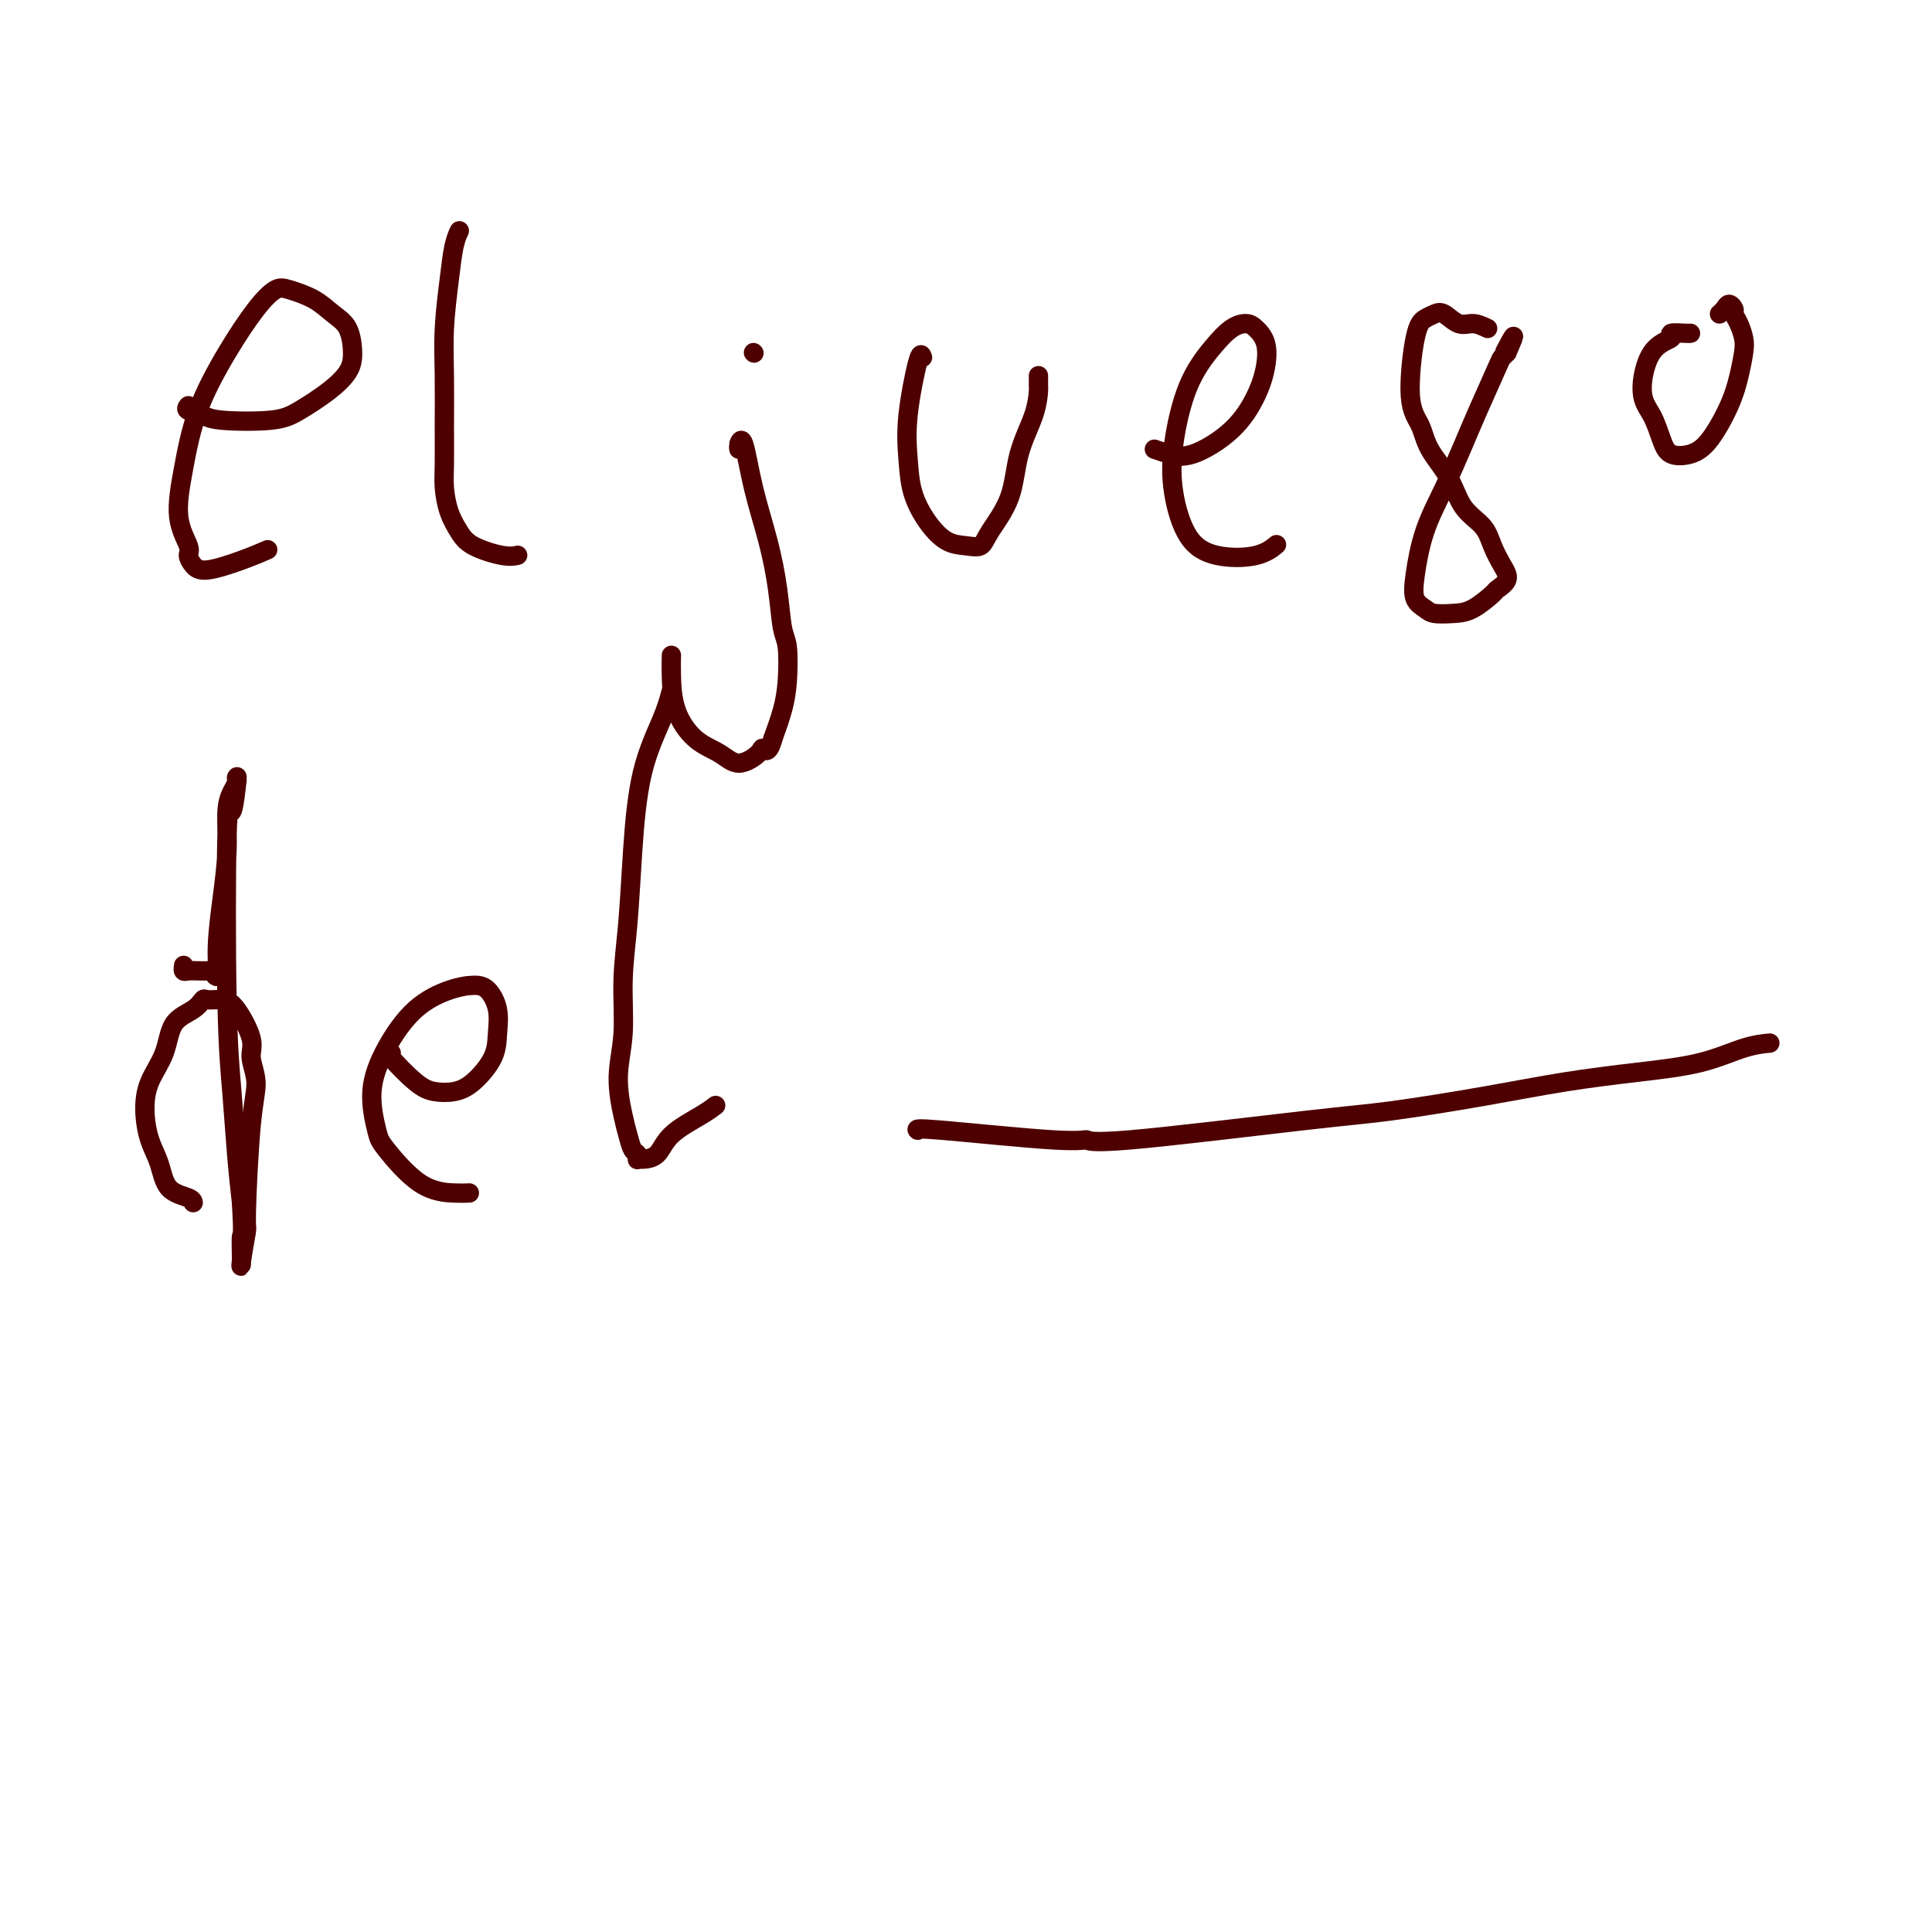 <svg viewBox='0 0 400 400' version='1.1' xmlns='http://www.w3.org/2000/svg' xmlns:xlink='http://www.w3.org/1999/xlink'><g fill='none' stroke='#4E0000' stroke-width='4' stroke-linecap='round' stroke-linejoin='round'><path d='M39,84c-0.290,0.337 -0.579,0.674 0,1c0.579,0.326 2.027,0.639 3,1c0.973,0.361 1.472,0.768 4,1c2.528,0.232 7.084,0.290 10,0c2.916,-0.290 4.191,-0.928 6,-2c1.809,-1.072 4.150,-2.580 6,-4c1.850,-1.420 3.207,-2.754 4,-4c0.793,-1.246 1.023,-2.404 1,-4c-0.023,-1.596 -0.298,-3.631 -1,-5c-0.702,-1.369 -1.831,-2.071 -3,-3c-1.169,-0.929 -2.379,-2.085 -4,-3c-1.621,-0.915 -3.652,-1.590 -5,-2c-1.348,-0.410 -2.013,-0.554 -3,0c-0.987,0.554 -2.295,1.805 -4,4c-1.705,2.195 -3.808,5.334 -6,9c-2.192,3.666 -4.472,7.860 -6,12c-1.528,4.140 -2.302,8.226 -3,12c-0.698,3.774 -1.320,7.237 -1,10c0.320,2.763 1.582,4.826 2,6c0.418,1.174 -0.006,1.460 0,2c0.006,0.540 0.444,1.335 1,2c0.556,0.665 1.232,1.199 3,1c1.768,-0.199 4.630,-1.130 7,-2c2.370,-0.870 4.249,-1.677 5,-2c0.751,-0.323 0.376,-0.161 0,0'/><path d='M95,48c0.091,-0.192 0.182,-0.383 0,0c-0.182,0.383 -0.637,1.341 -1,3c-0.363,1.659 -0.633,4.018 -1,7c-0.367,2.982 -0.831,6.586 -1,10c-0.169,3.414 -0.043,6.639 0,10c0.043,3.361 0.003,6.857 0,10c-0.003,3.143 0.030,5.934 0,8c-0.030,2.066 -0.122,3.409 0,5c0.122,1.591 0.457,3.432 1,5c0.543,1.568 1.295,2.865 2,4c0.705,1.135 1.364,2.108 3,3c1.636,0.892 4.248,1.702 6,2c1.752,0.298 2.643,0.085 3,0c0.357,-0.085 0.178,-0.043 0,0'/><path d='M153,92c-0.005,-0.129 -0.010,-0.258 0,0c0.010,0.258 0.037,0.904 0,1c-0.037,0.096 -0.136,-0.358 0,-1c0.136,-0.642 0.509,-1.472 1,0c0.491,1.472 1.102,5.248 2,9c0.898,3.752 2.084,7.482 3,11c0.916,3.518 1.564,6.823 2,10c0.436,3.177 0.661,6.224 1,8c0.339,1.776 0.792,2.280 1,4c0.208,1.720 0.171,4.655 0,7c-0.171,2.345 -0.478,4.098 -1,6c-0.522,1.902 -1.261,3.951 -2,6'/><path d='M160,153c-0.909,3.371 -1.680,2.298 -2,2c-0.320,-0.298 -0.187,0.181 -1,1c-0.813,0.819 -2.572,1.980 -4,2c-1.428,0.020 -2.526,-1.102 -4,-2c-1.474,-0.898 -3.323,-1.572 -5,-3c-1.677,-1.428 -3.181,-3.610 -4,-6c-0.819,-2.390 -0.951,-4.990 -1,-7c-0.049,-2.010 -0.014,-3.432 0,-4c0.014,-0.568 0.007,-0.284 0,0'/><path d='M156,73c0.000,0.000 0.100,0.100 0.1,0.1'/><path d='M191,74c-0.200,-0.596 -0.399,-1.192 -1,1c-0.601,2.192 -1.603,7.172 -2,11c-0.397,3.828 -0.189,6.503 0,9c0.189,2.497 0.358,4.814 1,7c0.642,2.186 1.755,4.240 3,6c1.245,1.760 2.620,3.227 4,4c1.380,0.773 2.763,0.853 4,1c1.237,0.147 2.328,0.361 3,0c0.672,-0.361 0.926,-1.299 2,-3c1.074,-1.701 2.967,-4.167 4,-7c1.033,-2.833 1.205,-6.035 2,-9c0.795,-2.965 2.213,-5.695 3,-8c0.787,-2.305 0.943,-4.185 1,-5c0.057,-0.815 0.015,-0.566 0,-1c-0.015,-0.434 -0.004,-1.553 0,-2c0.004,-0.447 0.002,-0.224 0,0'/><path d='M239,93c0.908,0.317 1.816,0.635 3,1c1.184,0.365 2.645,0.779 5,0c2.355,-0.779 5.606,-2.751 8,-5c2.394,-2.249 3.932,-4.775 5,-7c1.068,-2.225 1.665,-4.150 2,-6c0.335,-1.850 0.408,-3.624 0,-5c-0.408,-1.376 -1.299,-2.352 -2,-3c-0.701,-0.648 -1.214,-0.967 -2,-1c-0.786,-0.033 -1.845,0.220 -3,1c-1.155,0.780 -2.408,2.088 -4,4c-1.592,1.912 -3.525,4.428 -5,8c-1.475,3.572 -2.492,8.199 -3,12c-0.508,3.801 -0.507,6.776 0,10c0.507,3.224 1.520,6.695 3,9c1.480,2.305 3.428,3.443 6,4c2.572,0.557 5.769,0.535 8,0c2.231,-0.535 3.494,-1.581 4,-2c0.506,-0.419 0.253,-0.209 0,0'/><path d='M308,68c-1.006,-0.482 -2.013,-0.964 -3,-1c-0.987,-0.036 -1.955,0.373 -3,0c-1.045,-0.373 -2.166,-1.528 -3,-2c-0.834,-0.472 -1.380,-0.263 -2,0c-0.620,0.263 -1.315,0.578 -2,1c-0.685,0.422 -1.362,0.950 -2,4c-0.638,3.050 -1.239,8.623 -1,12c0.239,3.377 1.317,4.559 2,6c0.683,1.441 0.970,3.140 2,5c1.030,1.860 2.804,3.880 4,6c1.196,2.120 1.815,4.339 3,6c1.185,1.661 2.937,2.764 4,4c1.063,1.236 1.437,2.605 2,4c0.563,1.395 1.316,2.815 2,4c0.684,1.185 1.300,2.135 1,3c-0.300,0.865 -1.516,1.644 -2,2c-0.484,0.356 -0.237,0.289 -1,1c-0.763,0.711 -2.537,2.200 -4,3c-1.463,0.800 -2.614,0.910 -4,1c-1.386,0.090 -3.008,0.159 -4,0c-0.992,-0.159 -1.354,-0.544 -2,-1c-0.646,-0.456 -1.575,-0.981 -2,-2c-0.425,-1.019 -0.345,-2.532 0,-5c0.345,-2.468 0.954,-5.891 2,-9c1.046,-3.109 2.528,-5.904 4,-9c1.472,-3.096 2.933,-6.493 4,-9c1.067,-2.507 1.740,-4.126 3,-7c1.260,-2.874 3.109,-7.005 4,-9c0.891,-1.995 0.826,-1.856 1,-2c0.174,-0.144 0.587,-0.572 1,-1'/><path d='M312,73c2.644,-5.978 0.756,-2.422 0,-1c-0.756,1.422 -0.378,0.711 0,0'/><path d='M350,69c-0.056,0.021 -0.111,0.042 -1,0c-0.889,-0.042 -2.611,-0.148 -3,0c-0.389,0.148 0.553,0.549 0,1c-0.553,0.451 -2.603,0.951 -4,3c-1.397,2.049 -2.142,5.647 -2,8c0.142,2.353 1.170,3.462 2,5c0.830,1.538 1.461,3.505 2,5c0.539,1.495 0.984,2.520 2,3c1.016,0.480 2.601,0.417 4,0c1.399,-0.417 2.610,-1.189 4,-3c1.390,-1.811 2.958,-4.663 4,-7c1.042,-2.337 1.557,-4.160 2,-6c0.443,-1.840 0.813,-3.697 1,-5c0.187,-1.303 0.191,-2.052 0,-3c-0.191,-0.948 -0.576,-2.093 -1,-3c-0.424,-0.907 -0.888,-1.574 -1,-2c-0.112,-0.426 0.127,-0.611 0,-1c-0.127,-0.389 -0.622,-0.980 -1,-1c-0.378,-0.020 -0.640,0.533 -1,1c-0.360,0.467 -0.817,0.848 -1,1c-0.183,0.152 -0.091,0.076 0,0'/><path d='M38,200c0.019,-0.113 0.037,-0.226 0,0c-0.037,0.226 -0.130,0.793 0,1c0.130,0.207 0.484,0.056 1,0c0.516,-0.056 1.195,-0.017 2,0c0.805,0.017 1.736,0.012 2,0c0.264,-0.012 -0.140,-0.032 0,0c0.140,0.032 0.825,0.116 1,0c0.175,-0.116 -0.159,-0.432 0,0c0.159,0.432 0.812,1.613 1,1c0.188,-0.613 -0.091,-3.021 0,-6c0.091,-2.979 0.550,-6.528 1,-10c0.450,-3.472 0.891,-6.868 1,-10c0.109,-3.132 -0.115,-6.001 0,-8c0.115,-1.999 0.567,-3.127 1,-4c0.433,-0.873 0.845,-1.490 1,-2c0.155,-0.510 0.052,-0.912 0,-1c-0.052,-0.088 -0.053,0.137 0,0c0.053,-0.137 0.161,-0.637 0,1c-0.161,1.637 -0.590,5.410 -1,6c-0.410,0.590 -0.800,-2.005 -1,5c-0.200,7.005 -0.208,23.610 0,34c0.208,10.390 0.633,14.567 1,19c0.367,4.433 0.676,9.124 1,13c0.324,3.876 0.662,6.938 1,10'/><path d='M50,249c0.460,7.806 0.108,6.321 0,7c-0.108,0.679 0.026,3.523 0,5c-0.026,1.477 -0.212,1.586 0,0c0.212,-1.586 0.823,-4.868 1,-6c0.177,-1.132 -0.080,-0.113 0,-4c0.080,-3.887 0.496,-12.680 1,-18c0.504,-5.320 1.097,-7.167 1,-9c-0.097,-1.833 -0.884,-3.654 -1,-5c-0.116,-1.346 0.439,-2.219 0,-4c-0.439,-1.781 -1.873,-4.472 -3,-6c-1.127,-1.528 -1.948,-1.895 -3,-2c-1.052,-0.105 -2.336,0.053 -3,0c-0.664,-0.053 -0.710,-0.315 -1,0c-0.290,0.315 -0.824,1.209 -2,2c-1.176,0.791 -2.992,1.481 -4,3c-1.008,1.519 -1.206,3.868 -2,6c-0.794,2.132 -2.185,4.049 -3,6c-0.815,1.951 -1.056,3.937 -1,6c0.056,2.063 0.407,4.203 1,6c0.593,1.797 1.427,3.252 2,5c0.573,1.748 0.886,3.788 2,5c1.114,1.212 3.031,1.596 4,2c0.969,0.404 0.991,0.830 1,1c0.009,0.170 0.004,0.085 0,0'/><path d='M81,218c-0.471,-0.085 -0.942,-0.170 0,1c0.942,1.170 3.296,3.595 5,5c1.704,1.405 2.757,1.791 4,2c1.243,0.209 2.674,0.241 4,0c1.326,-0.241 2.546,-0.754 4,-2c1.454,-1.246 3.142,-3.224 4,-5c0.858,-1.776 0.886,-3.350 1,-5c0.114,-1.650 0.314,-3.375 0,-5c-0.314,-1.625 -1.143,-3.148 -2,-4c-0.857,-0.852 -1.740,-1.032 -3,-1c-1.260,0.032 -2.895,0.278 -5,1c-2.105,0.722 -4.681,1.921 -7,4c-2.319,2.079 -4.381,5.037 -6,8c-1.619,2.963 -2.796,5.933 -3,9c-0.204,3.067 0.566,6.233 1,8c0.434,1.767 0.534,2.134 2,4c1.466,1.866 4.300,5.232 7,7c2.700,1.768 5.265,1.937 7,2c1.735,0.063 2.638,0.018 3,0c0.362,-0.018 0.181,-0.009 0,0'/><path d='M139,143c-0.447,1.675 -0.894,3.349 -2,6c-1.106,2.651 -2.869,6.278 -4,11c-1.131,4.722 -1.628,10.538 -2,16c-0.372,5.462 -0.619,10.569 -1,15c-0.381,4.431 -0.898,8.187 -1,12c-0.102,3.813 0.210,7.684 0,11c-0.210,3.316 -0.942,6.079 -1,9c-0.058,2.921 0.559,6.002 1,8c0.441,1.998 0.706,2.914 1,4c0.294,1.086 0.616,2.344 1,3c0.384,0.656 0.831,0.711 1,1c0.169,0.289 0.062,0.812 0,1c-0.062,0.188 -0.078,0.041 0,0c0.078,-0.041 0.249,0.024 1,0c0.751,-0.024 2.083,-0.136 3,-1c0.917,-0.864 1.421,-2.479 3,-4c1.579,-1.521 4.233,-2.948 6,-4c1.767,-1.052 2.648,-1.729 3,-2c0.352,-0.271 0.176,-0.135 0,0'/><path d='M190,234c-0.282,-0.234 -0.564,-0.469 5,0c5.564,0.469 16.973,1.641 23,2c6.027,0.359 6.670,-0.095 7,0c0.330,0.095 0.346,0.737 9,0c8.654,-0.737 25.947,-2.855 36,-4c10.053,-1.145 12.867,-1.317 18,-2c5.133,-0.683 12.584,-1.878 19,-3c6.416,-1.122 11.797,-2.171 17,-3c5.203,-0.829 10.228,-1.438 15,-2c4.772,-0.562 9.289,-1.079 13,-2c3.711,-0.921 6.614,-2.248 9,-3c2.386,-0.752 4.253,-0.929 5,-1c0.747,-0.071 0.373,-0.035 0,0'/></g>
</svg>
